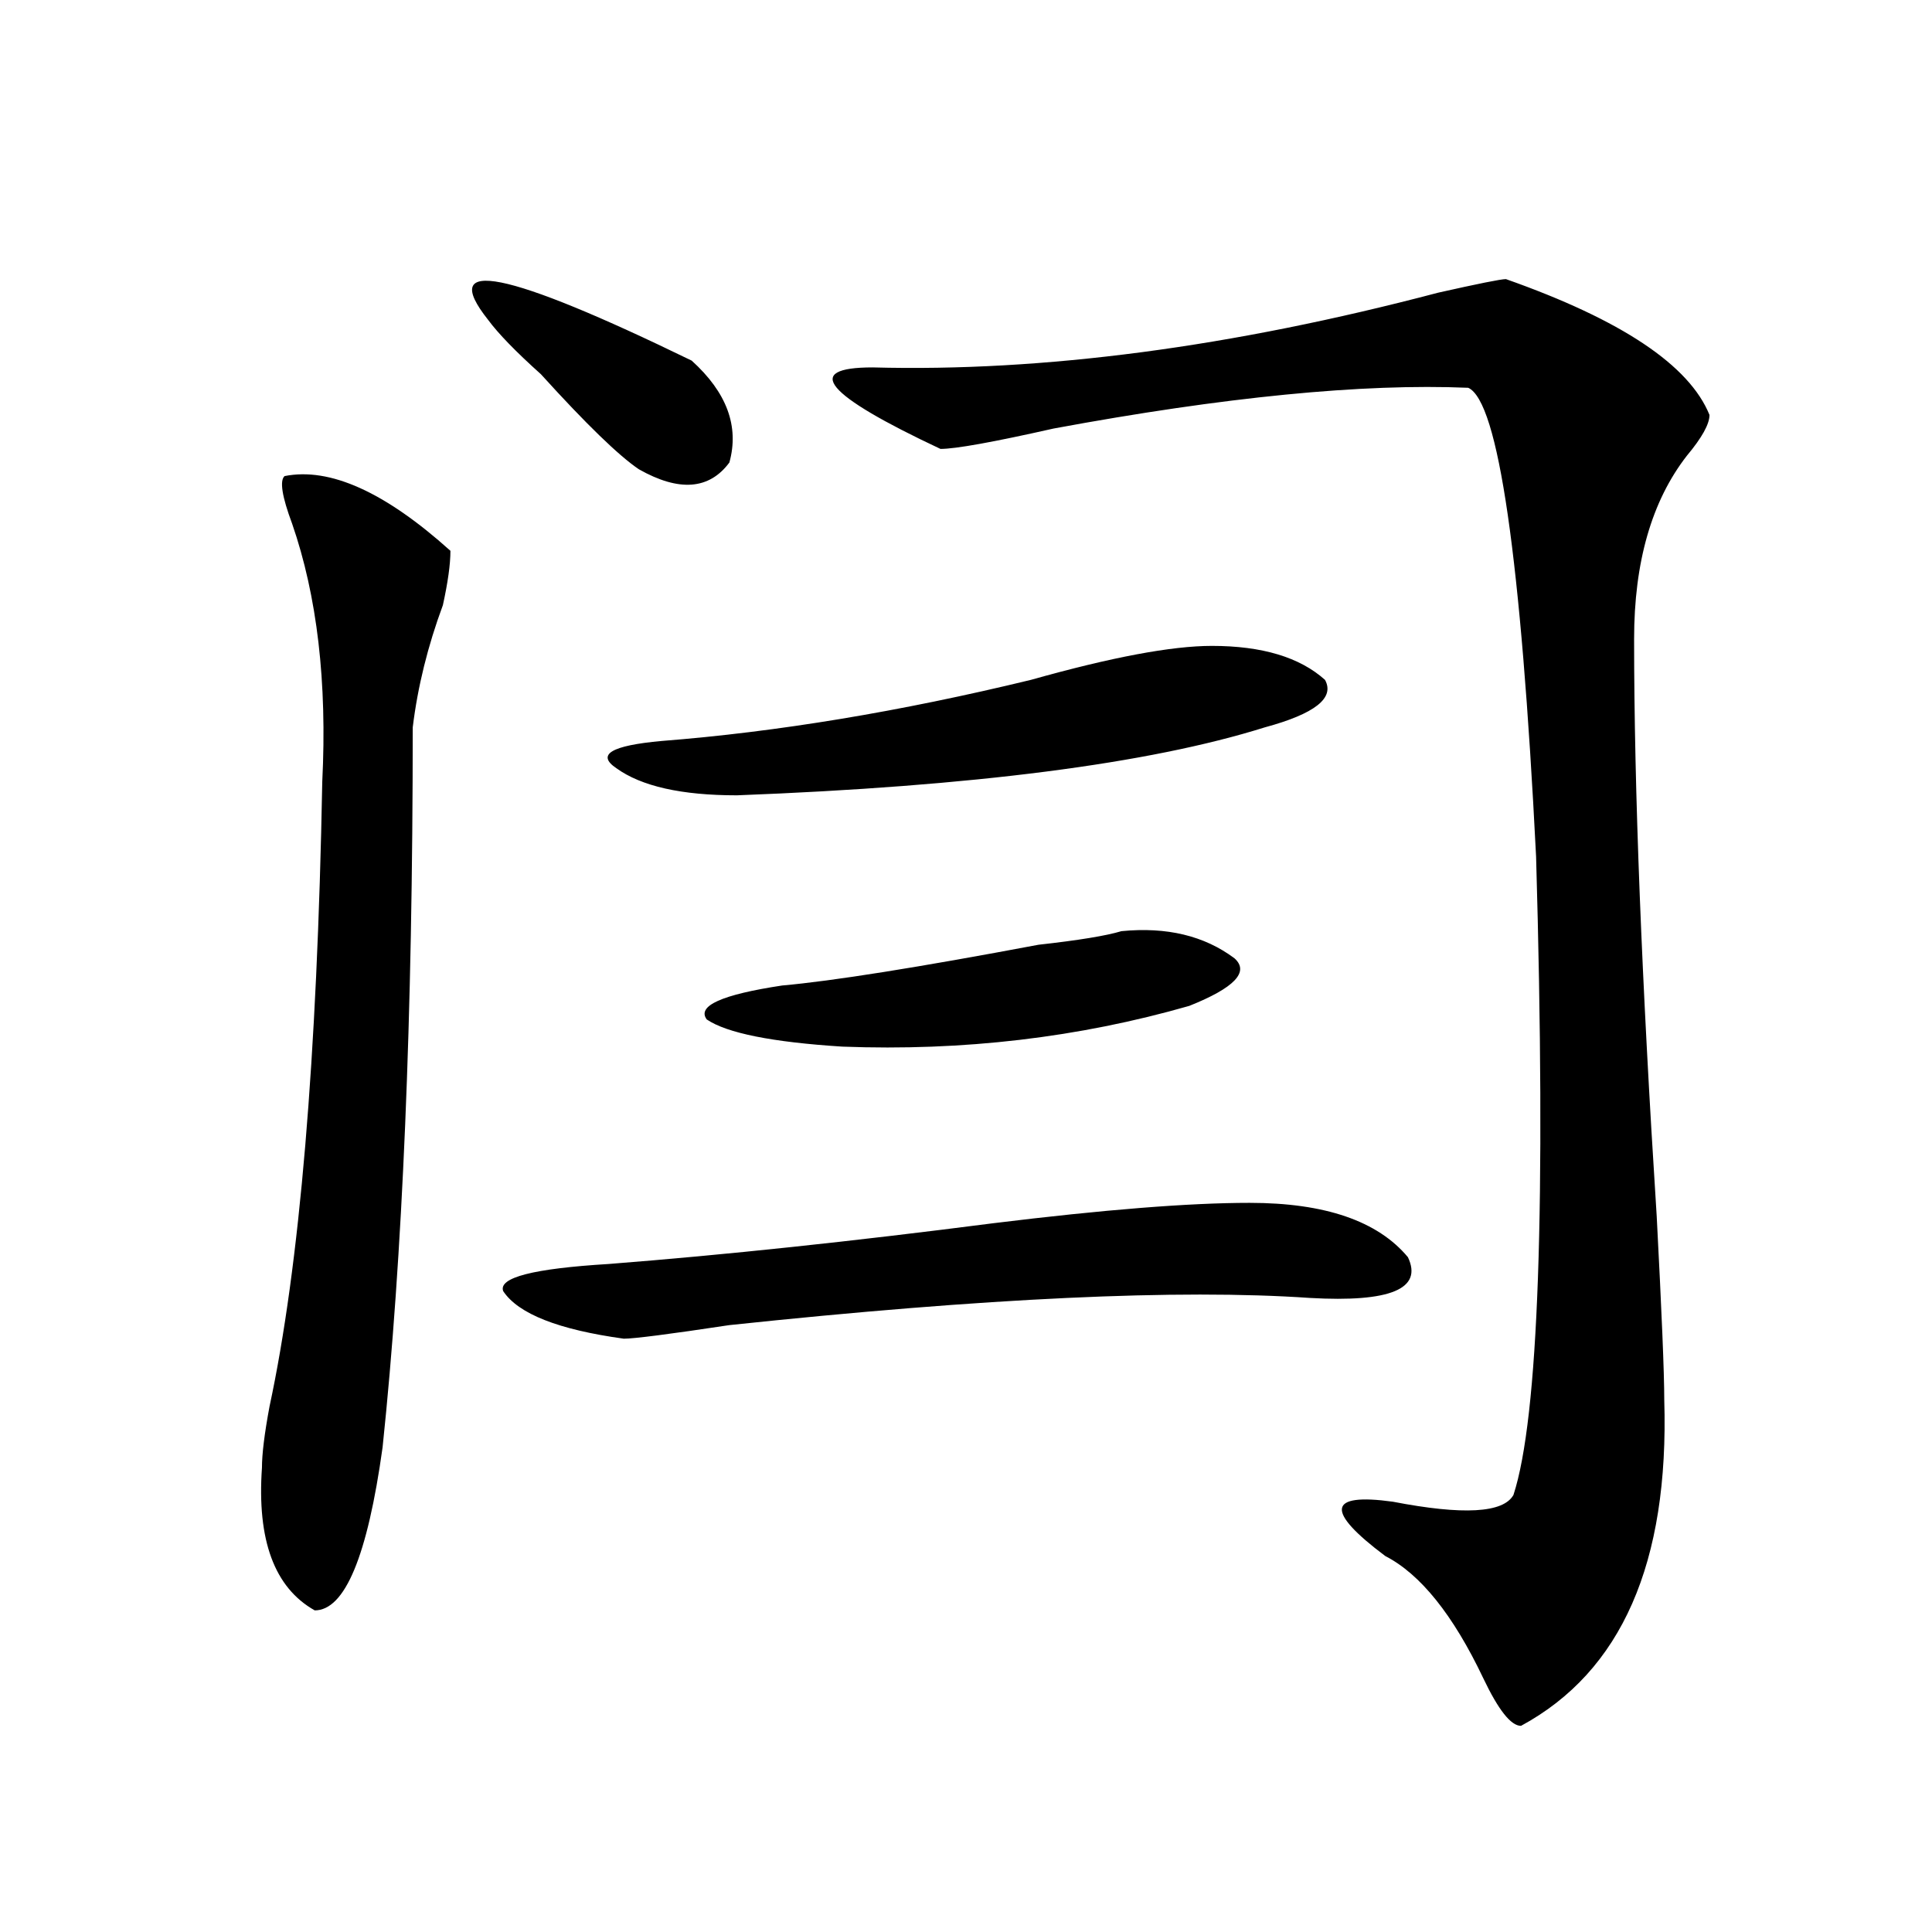 <?xml version="1.0" encoding="utf-8"?>
<!-- Generator: Adobe Illustrator 16.0.0, SVG Export Plug-In . SVG Version: 6.00 Build 0)  -->
<!DOCTYPE svg PUBLIC "-//W3C//DTD SVG 1.1//EN" "http://www.w3.org/Graphics/SVG/1.1/DTD/svg11.dtd">
<svg version="1.1" id="图层_1" xmlns="http://www.w3.org/2000/svg" xmlns:xlink="http://www.w3.org/1999/xlink" x="0px" y="0px"
	 width="1000px" height="1000px" viewBox="0 0 1000 1000" enable-background="new 0 0 1000 1000" xml:space="preserve">
<path d="M147.29,246.422c23.414-4.669,52.011,8.239,85.852,38.672c0,7.031-1.341,16.425-3.902,28.125
	c-7.805,21.094-13.048,42.188-15.609,63.281c0,150.019-5.244,274.219-15.609,372.656c-7.805,56.25-19.512,84.375-35.121,84.375
	c-20.853-11.756-29.938-36.31-27.316-73.828c0-7.031,1.281-17.578,3.902-31.641c15.609-72.62,24.695-180.45,27.316-323.438
	c2.561-51.526-2.622-96.075-15.609-133.594C145.948,256.969,144.668,248.784,147.29,246.422z M252.652,165.563
	c-26.035-32.794,9.086-25.763,105.363,21.094c18.171,16.425,24.695,34.003,19.512,52.734c-10.426,14.063-26.035,15.271-46.828,3.516
	c-10.426-7.031-27.316-23.401-50.73-49.219C266.921,181.987,257.836,172.594,252.652,165.563z M646.789,622.594
	c39.023,0,66.34,9.394,81.949,28.125c7.805,16.425-9.146,23.456-50.73,21.094c-67.681-4.669-167.801,0-300.48,14.063
	c-31.219,4.724-49.449,7.031-54.633,7.031c-33.84-4.669-54.633-12.854-62.438-24.609c-2.621-7.031,15.609-11.7,54.633-14.063
	c59.816-4.669,126.156-11.7,199.02-21.094C571.304,626.109,615.57,622.594,646.789,622.594z M627.277,334.313
	c25.976,0,45.487,5.878,58.535,17.578c5.184,9.394-5.243,17.578-31.219,24.609c-59.876,18.786-150.91,30.487-273.164,35.156
	c-28.657,0-49.449-4.669-62.438-14.063c-10.426-7.031-2.621-11.7,23.414-14.063c59.816-4.669,123.534-15.216,191.215-31.641
	C575.206,340.19,606.425,334.313,627.277,334.313z M580.449,481.969c23.414-2.308,42.926,2.362,58.535,14.063
	c7.805,7.031,0,15.271-23.414,24.609c-57.254,16.425-117.07,23.456-179.508,21.094c-36.462-2.308-59.876-7.031-70.242-14.063
	c-5.243-7.031,7.805-12.854,39.023-17.578c25.976-2.308,70.242-9.339,132.68-21.094
	C558.316,486.692,572.645,484.331,580.449,481.969z M779.469,144.469c59.816,21.094,94.938,44.55,105.363,70.313
	c0,4.724-3.902,11.755-11.707,21.094c-18.23,23.456-27.316,55.097-27.316,94.922c0,77.344,3.902,176.989,11.707,298.828
	c2.562,49.219,3.902,80.859,3.902,94.922c2.562,84.375-22.133,140.625-74.145,168.75c-5.243,0-11.707-8.24-19.512-24.609
	c-15.609-32.85-32.56-53.943-50.73-63.281c-31.219-23.401-29.938-32.794,3.902-28.125c36.402,7.031,57.194,5.878,62.438-3.516
	c12.988-39.825,16.891-149.964,11.707-330.469c-7.805-154.688-19.512-235.547-35.121-242.578
	c-54.633-2.308-126.216,4.724-214.629,21.094c-31.219,7.031-50.73,10.547-58.535,10.547c-59.876-28.125-71.583-42.188-35.121-42.188
	c88.413,2.362,185.972-10.547,292.676-38.672C765.141,146.831,776.848,144.469,779.469,144.469z"/>
</svg>
